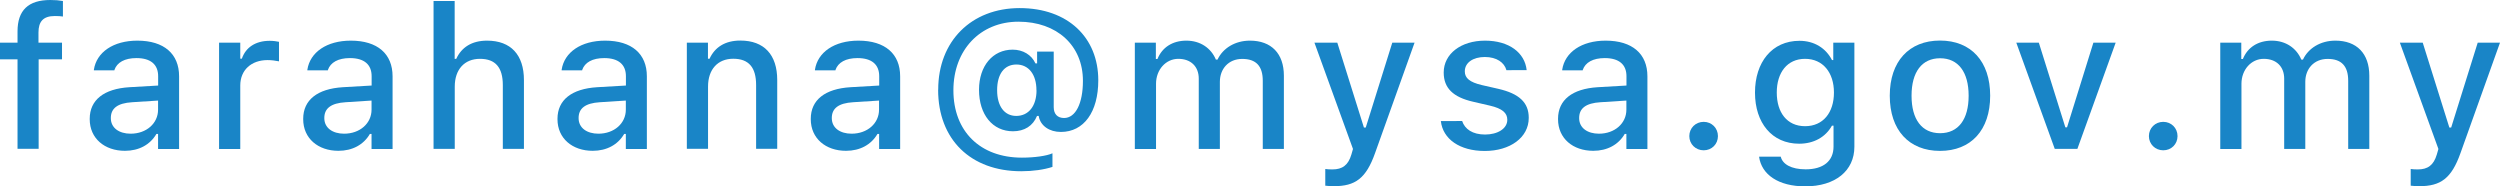 <?xml version="1.0" encoding="UTF-8"?><svg id="b" xmlns="http://www.w3.org/2000/svg" viewBox="0 0 299.56 22.32"><g id="c"><path d="M2.1,7.11H0v-2h2.1v-1.34C2.1,1.24,3.38,0,6.04,0c.56,0,1.05.04,1.5.12v1.86c-.23-.04-.57-.06-.97-.06-1.41,0-1.96.68-1.96,1.97v1.22h2.82v2h-2.8v10.72h-2.53V7.11Z" style="fill:#1985c7; stroke-width:0px;"/><path d="M10.75,14.26v-.02c0-2.27,1.71-3.6,4.75-3.79l3.45-.2v-1.12c0-1.39-.88-2.17-2.6-2.17-1.41,0-2.33.52-2.64,1.42v.05h-2.46v-.08c.32-2.09,2.32-3.48,5.21-3.48,3.2,0,5,1.59,5,4.27v8.71h-2.52v-1.8h-.2c-.75,1.29-2.09,2.02-3.77,2.02-2.43,0-4.22-1.48-4.22-3.79ZM15.65,16.02c1.9,0,3.29-1.24,3.29-2.88v-1.09l-3.11.2c-1.76.11-2.55.74-2.55,1.89v.02c0,1.17,1,1.86,2.37,1.86Z" style="fill:#1985c7; stroke-width:0px;"/><path d="M26.25,5.11h2.54v1.92h.19c.46-1.35,1.64-2.14,3.34-2.14.41,0,.86.06,1.11.12v2.34c-.46-.09-.89-.15-1.37-.15-1.95,0-3.27,1.2-3.27,3.04v7.61h-2.54V5.11Z" style="fill:#1985c7; stroke-width:0px;"/><path d="M36.33,14.26v-.02c0-2.27,1.71-3.6,4.75-3.79l3.45-.2v-1.12c0-1.39-.88-2.17-2.6-2.17-1.41,0-2.33.52-2.64,1.42v.05h-2.46v-.08c.32-2.09,2.32-3.48,5.21-3.48,3.2,0,5,1.59,5,4.27v8.71h-2.52v-1.8h-.2c-.75,1.29-2.09,2.02-3.77,2.02-2.43,0-4.22-1.48-4.22-3.79ZM41.23,16.02c1.9,0,3.29-1.24,3.29-2.88v-1.09l-3.11.2c-1.76.11-2.55.74-2.55,1.89v.02c0,1.17,1,1.86,2.37,1.86Z" style="fill:#1985c7; stroke-width:0px;"/><path d="M51.94.12h2.54v6.93h.19c.62-1.36,1.84-2.18,3.69-2.18,2.85,0,4.42,1.7,4.42,4.73v8.24h-2.53v-7.64c0-2.11-.88-3.15-2.74-3.15s-3.02,1.28-3.02,3.33v7.46h-2.54V.12Z" style="fill:#1985c7; stroke-width:0px;"/><path d="M66.8,14.26v-.02c0-2.27,1.71-3.6,4.75-3.79l3.45-.2v-1.12c0-1.39-.88-2.17-2.6-2.17-1.41,0-2.33.52-2.64,1.42v.05h-2.46v-.08c.32-2.09,2.32-3.48,5.21-3.48,3.2,0,5,1.59,5,4.27v8.71h-2.52v-1.8h-.2c-.75,1.29-2.09,2.02-3.77,2.02-2.43,0-4.22-1.48-4.22-3.79ZM71.7,16.02c1.9,0,3.29-1.24,3.29-2.88v-1.09l-3.11.2c-1.76.11-2.55.74-2.55,1.89v.02c0,1.17,1,1.86,2.37,1.86Z" style="fill:#1985c7; stroke-width:0px;"/><path d="M82.29,5.11h2.54v1.93h.19c.62-1.36,1.84-2.18,3.69-2.18,2.85,0,4.42,1.7,4.42,4.73v8.24h-2.53v-7.64c0-2.11-.88-3.15-2.74-3.15s-3.02,1.28-3.02,3.33v7.46h-2.54V5.11Z" style="fill:#1985c7; stroke-width:0px;"/><path d="M97.15,14.26v-.02c0-2.27,1.71-3.6,4.75-3.79l3.45-.2v-1.12c0-1.39-.88-2.17-2.6-2.17-1.41,0-2.33.52-2.64,1.42v.05h-2.46v-.08c.32-2.09,2.32-3.48,5.21-3.48,3.2,0,5,1.59,5,4.27v8.71h-2.52v-1.8h-.2c-.75,1.29-2.09,2.02-3.77,2.02-2.43,0-4.22-1.48-4.22-3.79ZM102.04,16.02c1.9,0,3.29-1.24,3.29-2.88v-1.09l-3.11.2c-1.76.11-2.55.74-2.55,1.89v.02c0,1.17,1,1.86,2.37,1.86Z" style="fill:#1985c7; stroke-width:0px;"/><path d="M112.42,10.75v-.02c0-5.79,3.97-9.76,9.76-9.76s9.42,3.54,9.42,8.64v.02c0,3.79-1.73,6.18-4.48,6.18-1.38,0-2.43-.73-2.65-1.85v-.07h-.21c-.49,1.2-1.51,1.84-2.88,1.84-2.44,0-4.07-1.99-4.07-4.96v-.02c0-2.84,1.64-4.8,4.03-4.8,1.23,0,2.27.62,2.73,1.65h.2v-1.42h1.99v6.66c0,.82.45,1.3,1.24,1.3,1.38,0,2.26-1.75,2.26-4.44v-.02c0-4.23-3.12-7.08-7.72-7.08s-7.8,3.41-7.8,8.21v.02c0,4.91,3.21,8.06,8.21,8.06,1.48,0,2.95-.2,3.66-.52v1.63c-1.01.33-2.34.52-3.74.52-6.07,0-9.96-3.82-9.96-9.76ZM124.19,10.82v-.02c0-1.88-.94-3.07-2.4-3.07s-2.31,1.15-2.31,3.07v.02c0,1.9.87,3.07,2.29,3.07,1.49,0,2.43-1.2,2.43-3.07Z" style="fill:#1985c7; stroke-width:0px;"/><path d="M135.96,5.11h2.54v1.96h.19c.56-1.39,1.8-2.2,3.47-2.2s2.96.9,3.53,2.27h.2c.64-1.37,2.11-2.27,3.88-2.27,2.57,0,4.07,1.55,4.07,4.2v8.78h-2.53v-8.17c0-1.76-.8-2.62-2.46-2.62s-2.68,1.21-2.68,2.74v8.05h-2.53v-8.43c0-1.45-.95-2.37-2.45-2.37s-2.67,1.31-2.67,2.98v7.82h-2.54V5.11Z" style="fill:#1985c7; stroke-width:0px;"/><path d="M158.8,22.25v-2c.25.04.56.05.86.05,1.18,0,1.89-.5,2.27-1.79l.19-.66-4.62-12.74h2.74l3.19,10.17h.22l3.18-10.17h2.67l-4.73,13.22c-1.08,3.05-2.37,3.98-4.95,3.98-.32,0-.69-.02-1.02-.06Z" style="fill:#1985c7; stroke-width:0px;"/><path d="M172.65,14.51h0s2.54-.01,2.54-.01h.01c.32.97,1.24,1.62,2.75,1.62s2.66-.71,2.66-1.76v-.02c0-.8-.6-1.34-2.07-1.68l-2.03-.47c-2.4-.55-3.52-1.64-3.52-3.5h0c0-2.23,2.06-3.82,4.95-3.82s4.77,1.45,4.99,3.53h0s-2.43.01-2.43.01v-.02c-.25-.89-1.15-1.56-2.58-1.56s-2.4.69-2.4,1.71v.02c0,.8.59,1.29,2.02,1.63l2.02.46c2.45.57,3.62,1.62,3.62,3.46v.02c0,2.36-2.25,3.96-5.27,3.96s-5.02-1.44-5.26-3.57Z" style="fill:#1985c7; stroke-width:0px;"/><path d="M186.69,14.26v-.02c0-2.27,1.71-3.6,4.75-3.79l3.45-.2v-1.12c0-1.39-.88-2.17-2.6-2.17-1.41,0-2.33.52-2.64,1.42v.05h-2.46v-.08c.32-2.09,2.32-3.48,5.21-3.48,3.2,0,5,1.59,5,4.27v8.71h-2.52v-1.8h-.2c-.75,1.29-2.09,2.02-3.77,2.02-2.43,0-4.22-1.48-4.22-3.79ZM191.59,16.02c1.9,0,3.29-1.24,3.29-2.88v-1.09l-3.11.2c-1.76.11-2.55.74-2.55,1.89v.02c0,1.17,1,1.86,2.37,1.86Z" style="fill:#1985c7; stroke-width:0px;"/><path d="M202.42,16.31c0-.96.75-1.71,1.72-1.71s1.71.75,1.71,1.71-.74,1.7-1.71,1.7-1.72-.75-1.72-1.7Z" style="fill:#1985c7; stroke-width:0px;"/><path d="M210.79,18.79l.02-.02h2.57v.02c.22.88,1.25,1.5,2.98,1.5,2.1,0,3.34-.98,3.34-2.72v-2.51h-.19c-.77,1.38-2.18,2.16-3.93,2.16-3.27,0-5.29-2.52-5.29-6.11v-.02c0-3.63,2.03-6.2,5.33-6.2,1.78,0,3.16.88,3.9,2.31h.15v-2.09h2.53v12.47c0,2.89-2.29,4.75-5.89,4.75-3.23,0-5.23-1.42-5.53-3.54ZM219.75,11.1v-.02c0-2.37-1.31-4.03-3.46-4.03s-3.39,1.66-3.39,4.03v.02c0,2.37,1.22,4.02,3.39,4.02s3.46-1.64,3.46-4.02Z" style="fill:#1985c7; stroke-width:0px;"/><path d="M226.44,11.48v-.02c0-4.09,2.3-6.6,6.02-6.6s6.01,2.5,6.01,6.6v.02c0,4.1-2.29,6.6-6.01,6.6s-6.02-2.5-6.02-6.6ZM235.89,11.48v-.02c0-2.82-1.24-4.48-3.42-4.48s-3.42,1.65-3.42,4.48v.02c0,2.82,1.23,4.48,3.42,4.48s3.42-1.66,3.42-4.48Z" style="fill:#1985c7; stroke-width:0px;"/><path d="M241.6,5.11h2.7l3.18,10.15h.2l3.16-10.15h2.67l-4.59,12.73h-2.71l-4.61-12.73Z" style="fill:#1985c7; stroke-width:0px;"/><path d="M257.49,16.31c0-.96.75-1.71,1.72-1.71s1.71.75,1.71,1.71-.74,1.7-1.71,1.7-1.72-.75-1.72-1.7Z" style="fill:#1985c7; stroke-width:0px;"/><path d="M266.02,5.11h2.54v1.96h.19c.56-1.39,1.8-2.2,3.47-2.2s2.96.9,3.53,2.27h.2c.64-1.37,2.11-2.27,3.88-2.27,2.57,0,4.07,1.55,4.07,4.2v8.78h-2.53v-8.17c0-1.76-.8-2.62-2.46-2.62s-2.68,1.21-2.68,2.74v8.05h-2.53v-8.43c0-1.45-.95-2.37-2.45-2.37s-2.67,1.31-2.67,2.98v7.82h-2.54V5.11Z" style="fill:#1985c7; stroke-width:0px;"/><path d="M288.86,22.25v-2c.25.04.56.05.86.05,1.18,0,1.89-.5,2.27-1.79l.19-.66-4.62-12.74h2.74l3.19,10.17h.22l3.18-10.17h2.67l-4.73,13.22c-1.08,3.05-2.37,3.98-4.95,3.98-.32,0-.69-.02-1.02-.06Z" style="fill:#1985c7; stroke-width:0px;"/></g></svg>